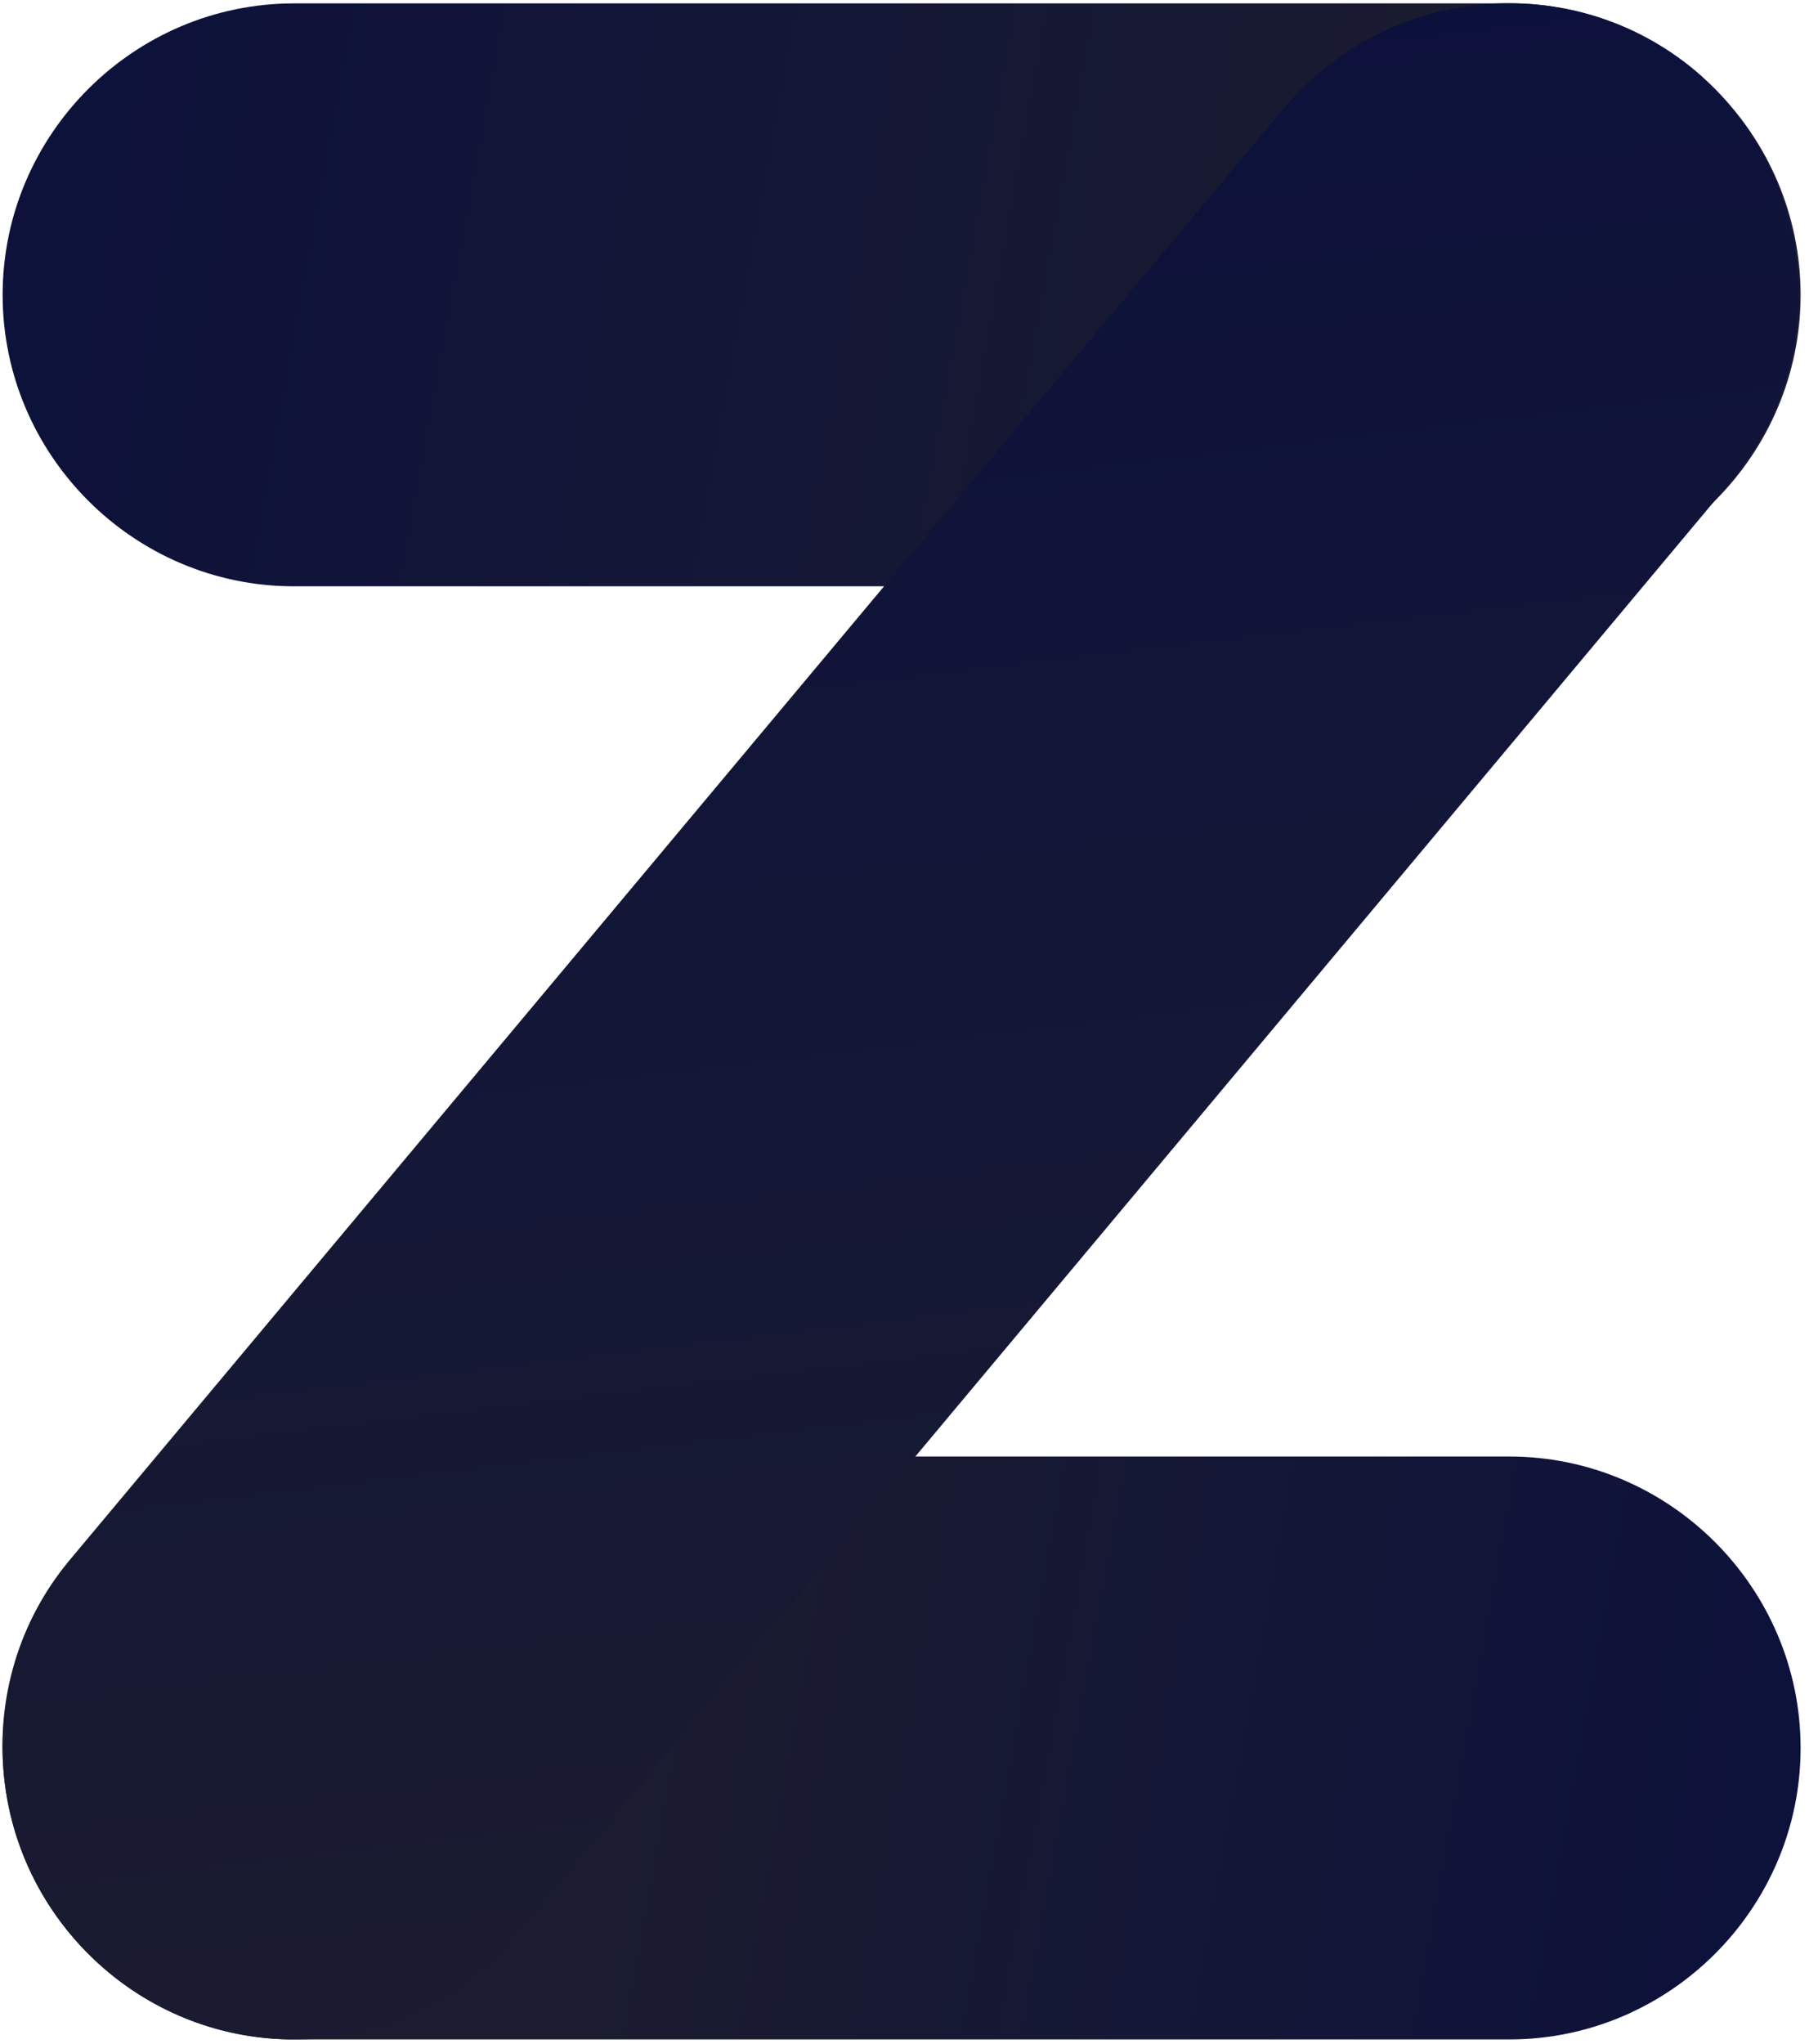<?xml version="1.0" encoding="UTF-8" standalone="no"?><svg xmlns="http://www.w3.org/2000/svg" fill="none" height="201" style="fill: none" viewBox="0 0 178 201" width="178"><path d="M148.506 200.549H28.925C13.159 200.549 0.259 187.651 0.259 171.888C0.259 156.125 13.159 143.227 28.925 143.227H148.506C164.273 143.227 177.173 156.125 177.173 171.888C177.173 187.651 164.273 200.549 148.506 200.549Z" fill="url(#paint0_linear)"/><path d="M148.506 57.655H28.925C13.159 57.655 0.259 44.758 0.259 28.995C0.259 13.232 13.159 0.334 28.925 0.334H148.506C164.273 0.334 177.173 13.232 177.173 28.995C177.173 44.758 164.273 57.655 148.506 57.655Z" fill="url(#paint1_linear)"/><path d="M28.925 200.549C22.373 200.549 15.821 198.297 10.497 193.793C-1.584 183.557 -3.222 165.542 6.811 153.463L126.392 10.57C136.63 -1.509 154.649 -3.146 166.73 6.885C178.811 17.121 180.449 35.136 170.415 47.214L50.835 190.108C45.306 197.068 37.116 200.549 28.925 200.549Z" fill="url(#paint2_linear)"/><defs><linearGradient gradientUnits="userSpaceOnUse" id="paint0_linear" x1="183" x2="64.91" y1="171.659" y2="150.171"><stop stop-color="#0c113c"/><stop offset="1" stop-color="#1b1c2f"/></linearGradient><linearGradient gradientUnits="userSpaceOnUse" id="paint1_linear" x1="-8" x2="151.712" y1="38.158" y2="67.22"><stop stop-color="#0c113c"/><stop offset="0.967" stop-color="#1b1c2f"/></linearGradient><linearGradient gradientUnits="userSpaceOnUse" id="paint2_linear" x1="46.742" x2="70.083" y1="7.934" y2="205.194"><stop stop-color="#0c113c"/><stop offset="1" stop-color="#1b1c2f"/></linearGradient></defs></svg>